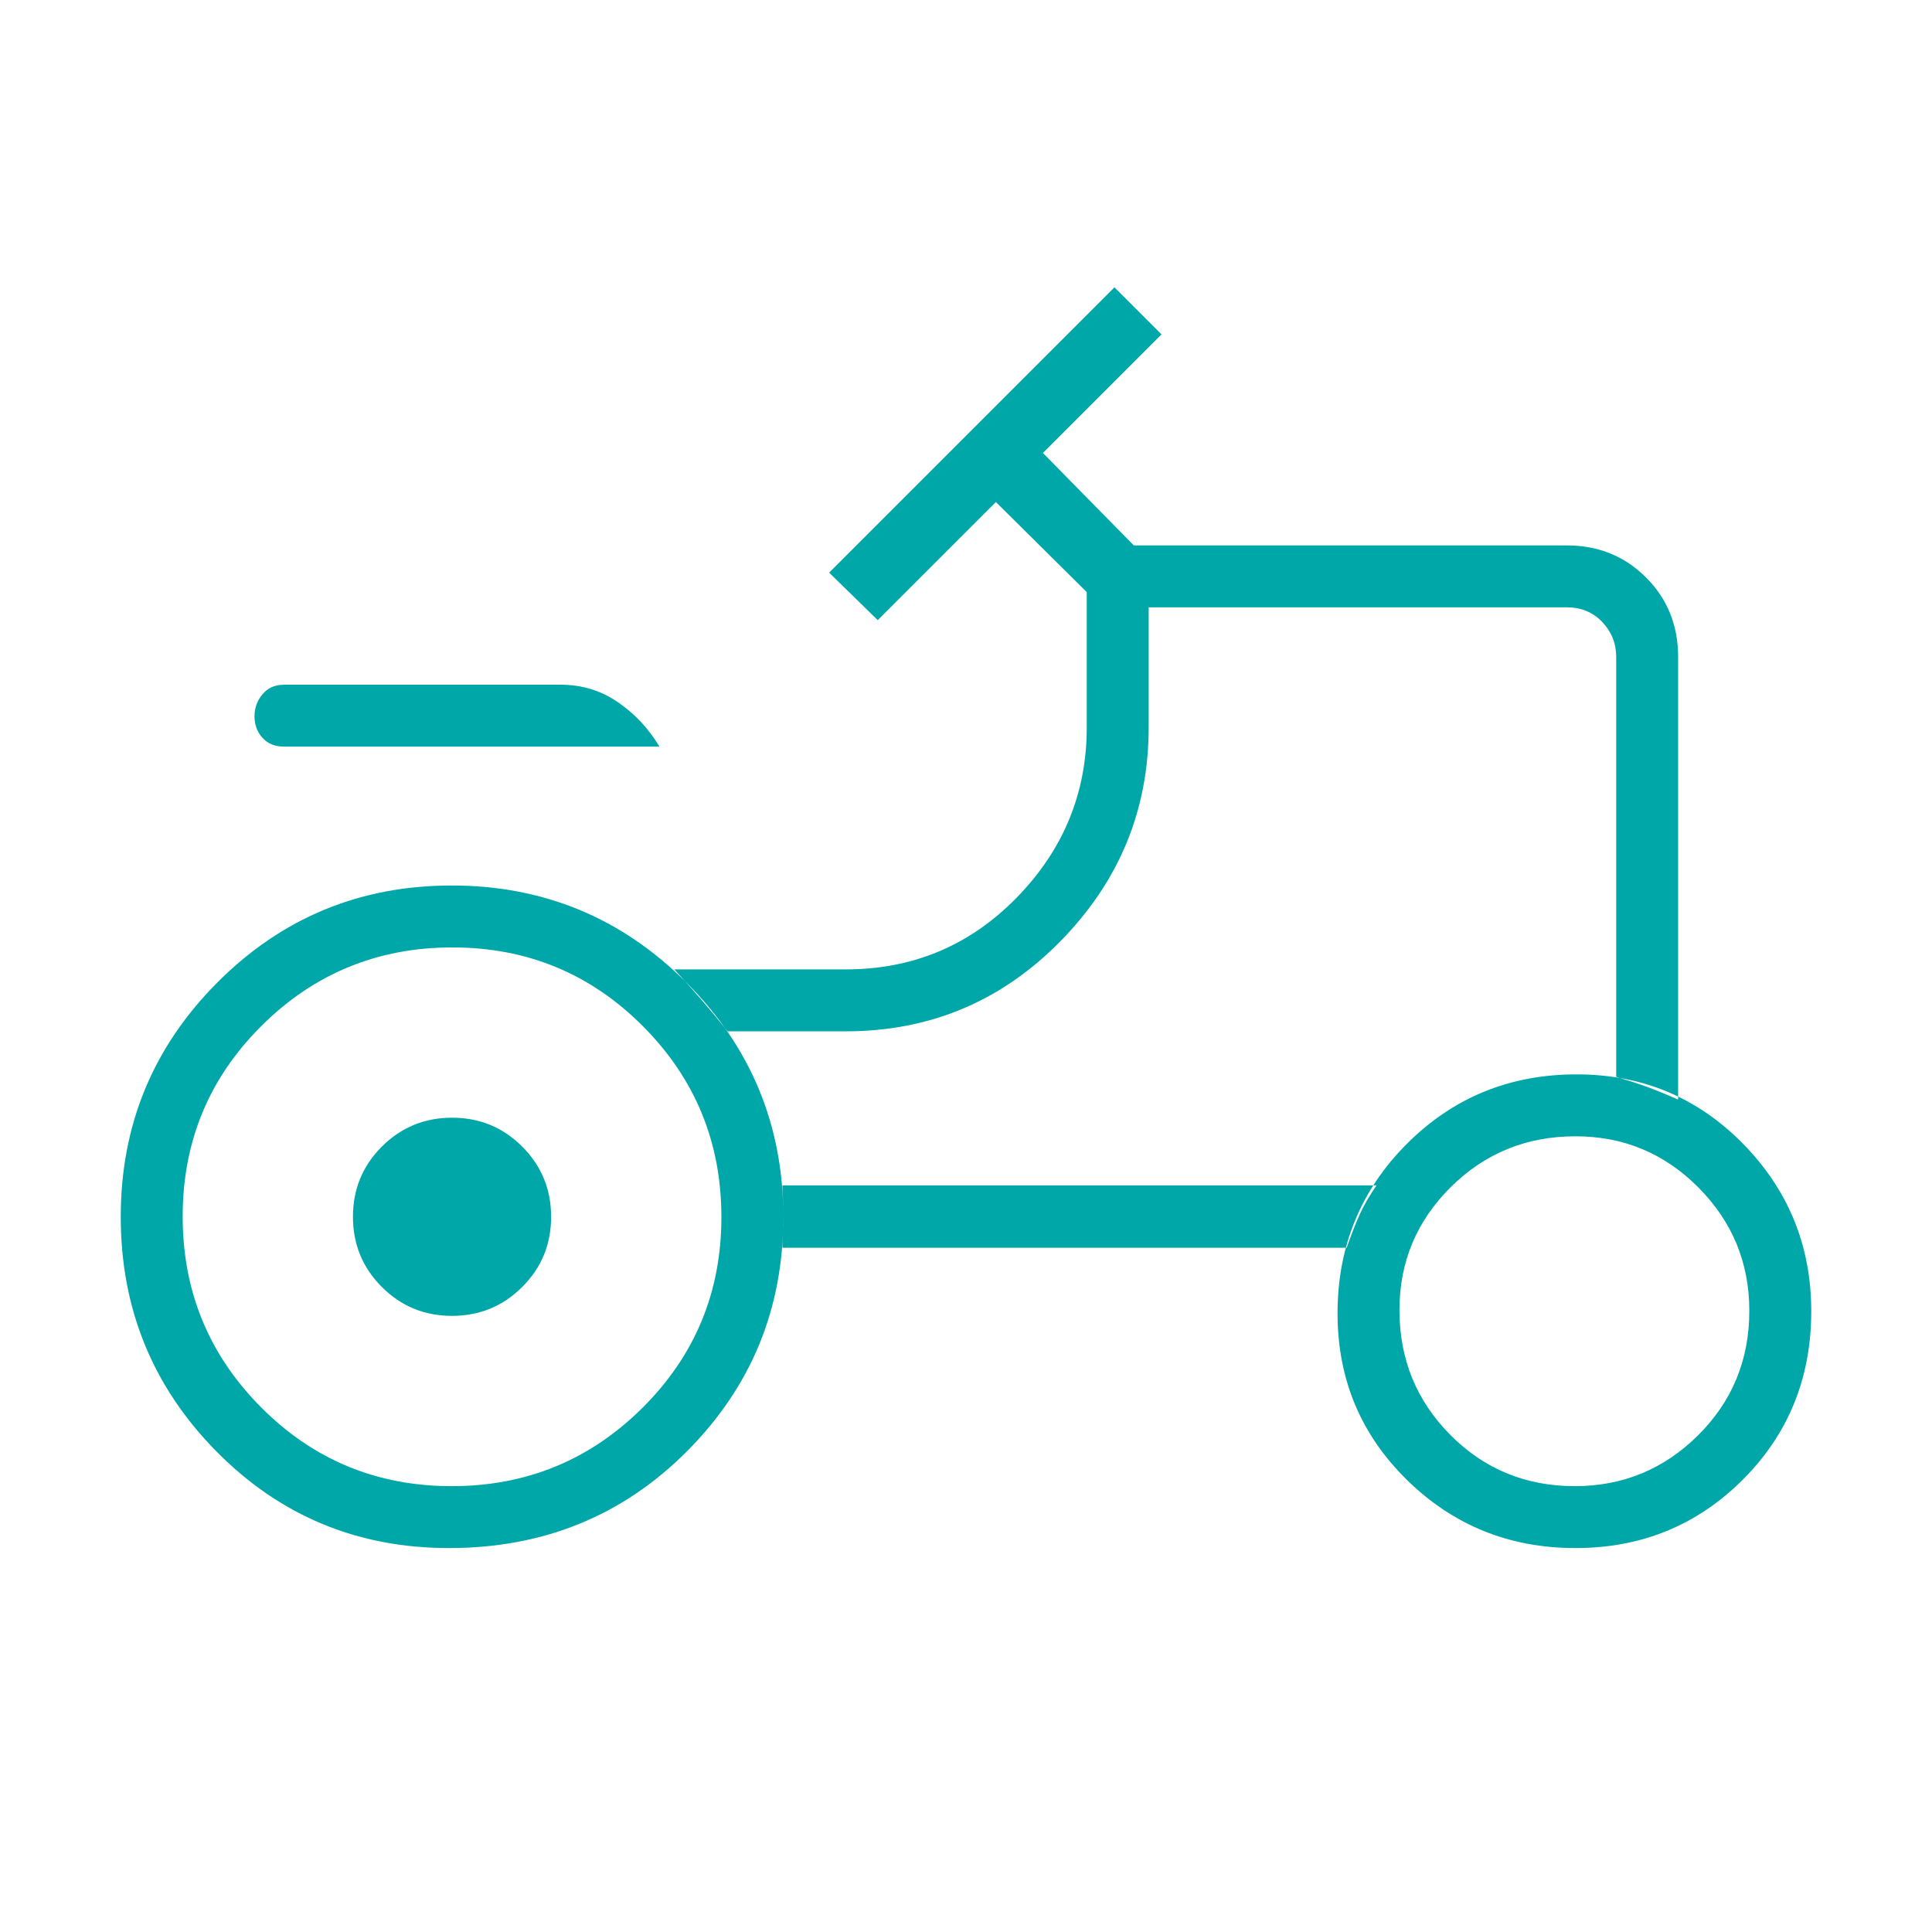<svg version="1.0" preserveAspectRatio="xMidYMid meet" height="960" viewBox="0 0 720 720" zoomAndPan="magnify" width="960" xmlns:xlink="http://www.w3.org/1999/xlink" xmlns="http://www.w3.org/2000/svg"><path fill-rule="nonzero" fill-opacity="1" d="M 105.863 278.25 C 102.453 278.25 99.766 277.148 97.801 274.941 C 95.828 272.738 94.844 270.082 94.844 266.977 C 94.844 263.879 95.828 261.137 97.801 258.75 C 99.766 256.363 102.453 255.172 105.863 255.172 L 208.965 255.172 C 216.84 255.172 223.934 257.336 230.242 261.66 C 236.559 265.988 241.734 271.52 245.766 278.25 Z M 168.336 553.844 C 196.188 553.844 219.902 544.098 239.484 524.602 C 259.059 505.109 268.844 481.434 268.844 453.586 C 268.844 425.734 259.098 402.02 239.602 382.441 C 220.109 362.863 196.434 353.078 168.586 353.078 C 140.734 353.078 117.02 362.824 97.441 382.32 C 77.863 401.816 68.078 425.488 68.078 453.336 C 68.078 481.188 77.824 504.902 97.32 524.484 C 116.816 544.059 140.488 553.844 168.336 553.844 Z M 586.891 553.844 C 604.785 553.844 620.098 547.523 632.828 534.887 C 645.559 522.238 651.922 506.777 651.922 488.496 C 651.922 470.602 645.602 455.289 632.961 442.559 C 620.316 429.828 605.047 423.465 587.152 423.465 C 568.871 423.465 553.367 429.785 540.637 442.426 C 527.902 455.07 521.535 470.34 521.535 488.234 C 521.535 506.516 527.859 522.02 540.504 534.75 C 553.141 547.48 568.605 553.844 586.891 553.844 Z M 168.449 490.387 C 158.191 490.387 149.473 486.797 142.297 479.609 C 135.121 472.43 131.535 463.711 131.535 453.449 C 131.535 443.191 135.129 434.473 142.312 427.297 C 149.492 420.121 158.211 416.535 168.473 416.535 C 178.734 416.535 187.449 420.129 194.625 427.312 C 201.801 434.492 205.387 443.211 205.387 453.473 C 205.387 463.734 201.797 472.449 194.609 479.625 C 187.43 486.801 178.711 490.387 168.449 490.387 Z M 602.309 401.309 C 606.809 402.656 610.613 403.891 613.727 405.016 C 616.828 406.141 620.719 407.73 625.387 409.785 L 625.387 244.785 C 625.387 233.035 621.398 223.176 613.426 215.203 C 605.453 207.234 595.594 203.25 583.844 203.25 L 422.535 203.25 L 388.672 168.809 L 432.863 124.613 L 415.328 107.078 L 309 213.406 L 327.113 231.113 L 371.137 187.094 L 405 220.656 L 405 271.094 C 405 295.578 396.289 316.73 378.863 334.547 C 361.441 352.359 340.211 361.266 315.172 361.266 L 251.309 361.266 C 255.578 365.961 259.031 369.828 261.66 372.863 C 264.297 375.902 267.461 379.73 271.156 384.344 L 315.172 384.344 C 346.516 384.344 373.172 373.172 395.137 350.82 C 417.098 328.477 428.078 301.898 428.078 271.094 L 428.078 226.328 L 583.844 226.328 C 589.23 226.328 593.652 228.156 597.113 231.809 C 600.578 235.461 602.309 239.785 602.309 244.785 Z M 501.863 465 C 503.711 459.77 505.383 455.523 506.871 452.266 C 508.363 449.004 510.406 445.5 513 441.75 L 291.578 441.75 C 291.809 446.16 291.922 449.941 291.922 453.098 C 291.922 456.246 291.809 460.215 291.578 465 Z M 587.109 576.922 C 562.512 576.922 541.59 568.461 524.34 551.535 C 507.09 534.605 498.465 513.914 498.465 489.465 C 498.465 464.566 507.086 443.492 524.324 426.246 C 541.57 409.008 562.641 400.387 587.535 400.387 C 611.988 400.387 632.684 409.02 649.613 426.285 C 666.539 443.555 675 464.344 675 488.656 C 675 513.5 666.5 534.422 649.5 551.422 C 632.5 568.422 611.703 576.922 587.109 576.922 Z M 167.332 576.922 C 133.203 576.922 104.281 564.887 80.566 540.809 C 56.855 516.734 45 487.621 45 453.465 C 45 419.305 57.012 390.188 81.031 366.113 C 105.051 342.039 134.156 330 168.344 330 C 202.535 330 231.676 342.051 255.773 366.148 C 279.871 390.246 291.922 419.387 291.922 453.578 C 291.922 487.766 279.941 516.871 255.977 540.891 C 232.012 564.914 202.461 576.922 167.332 576.922 Z M 448.613 334.035 Z M 448.613 334.035" fill="#00a7a9"></path></svg>